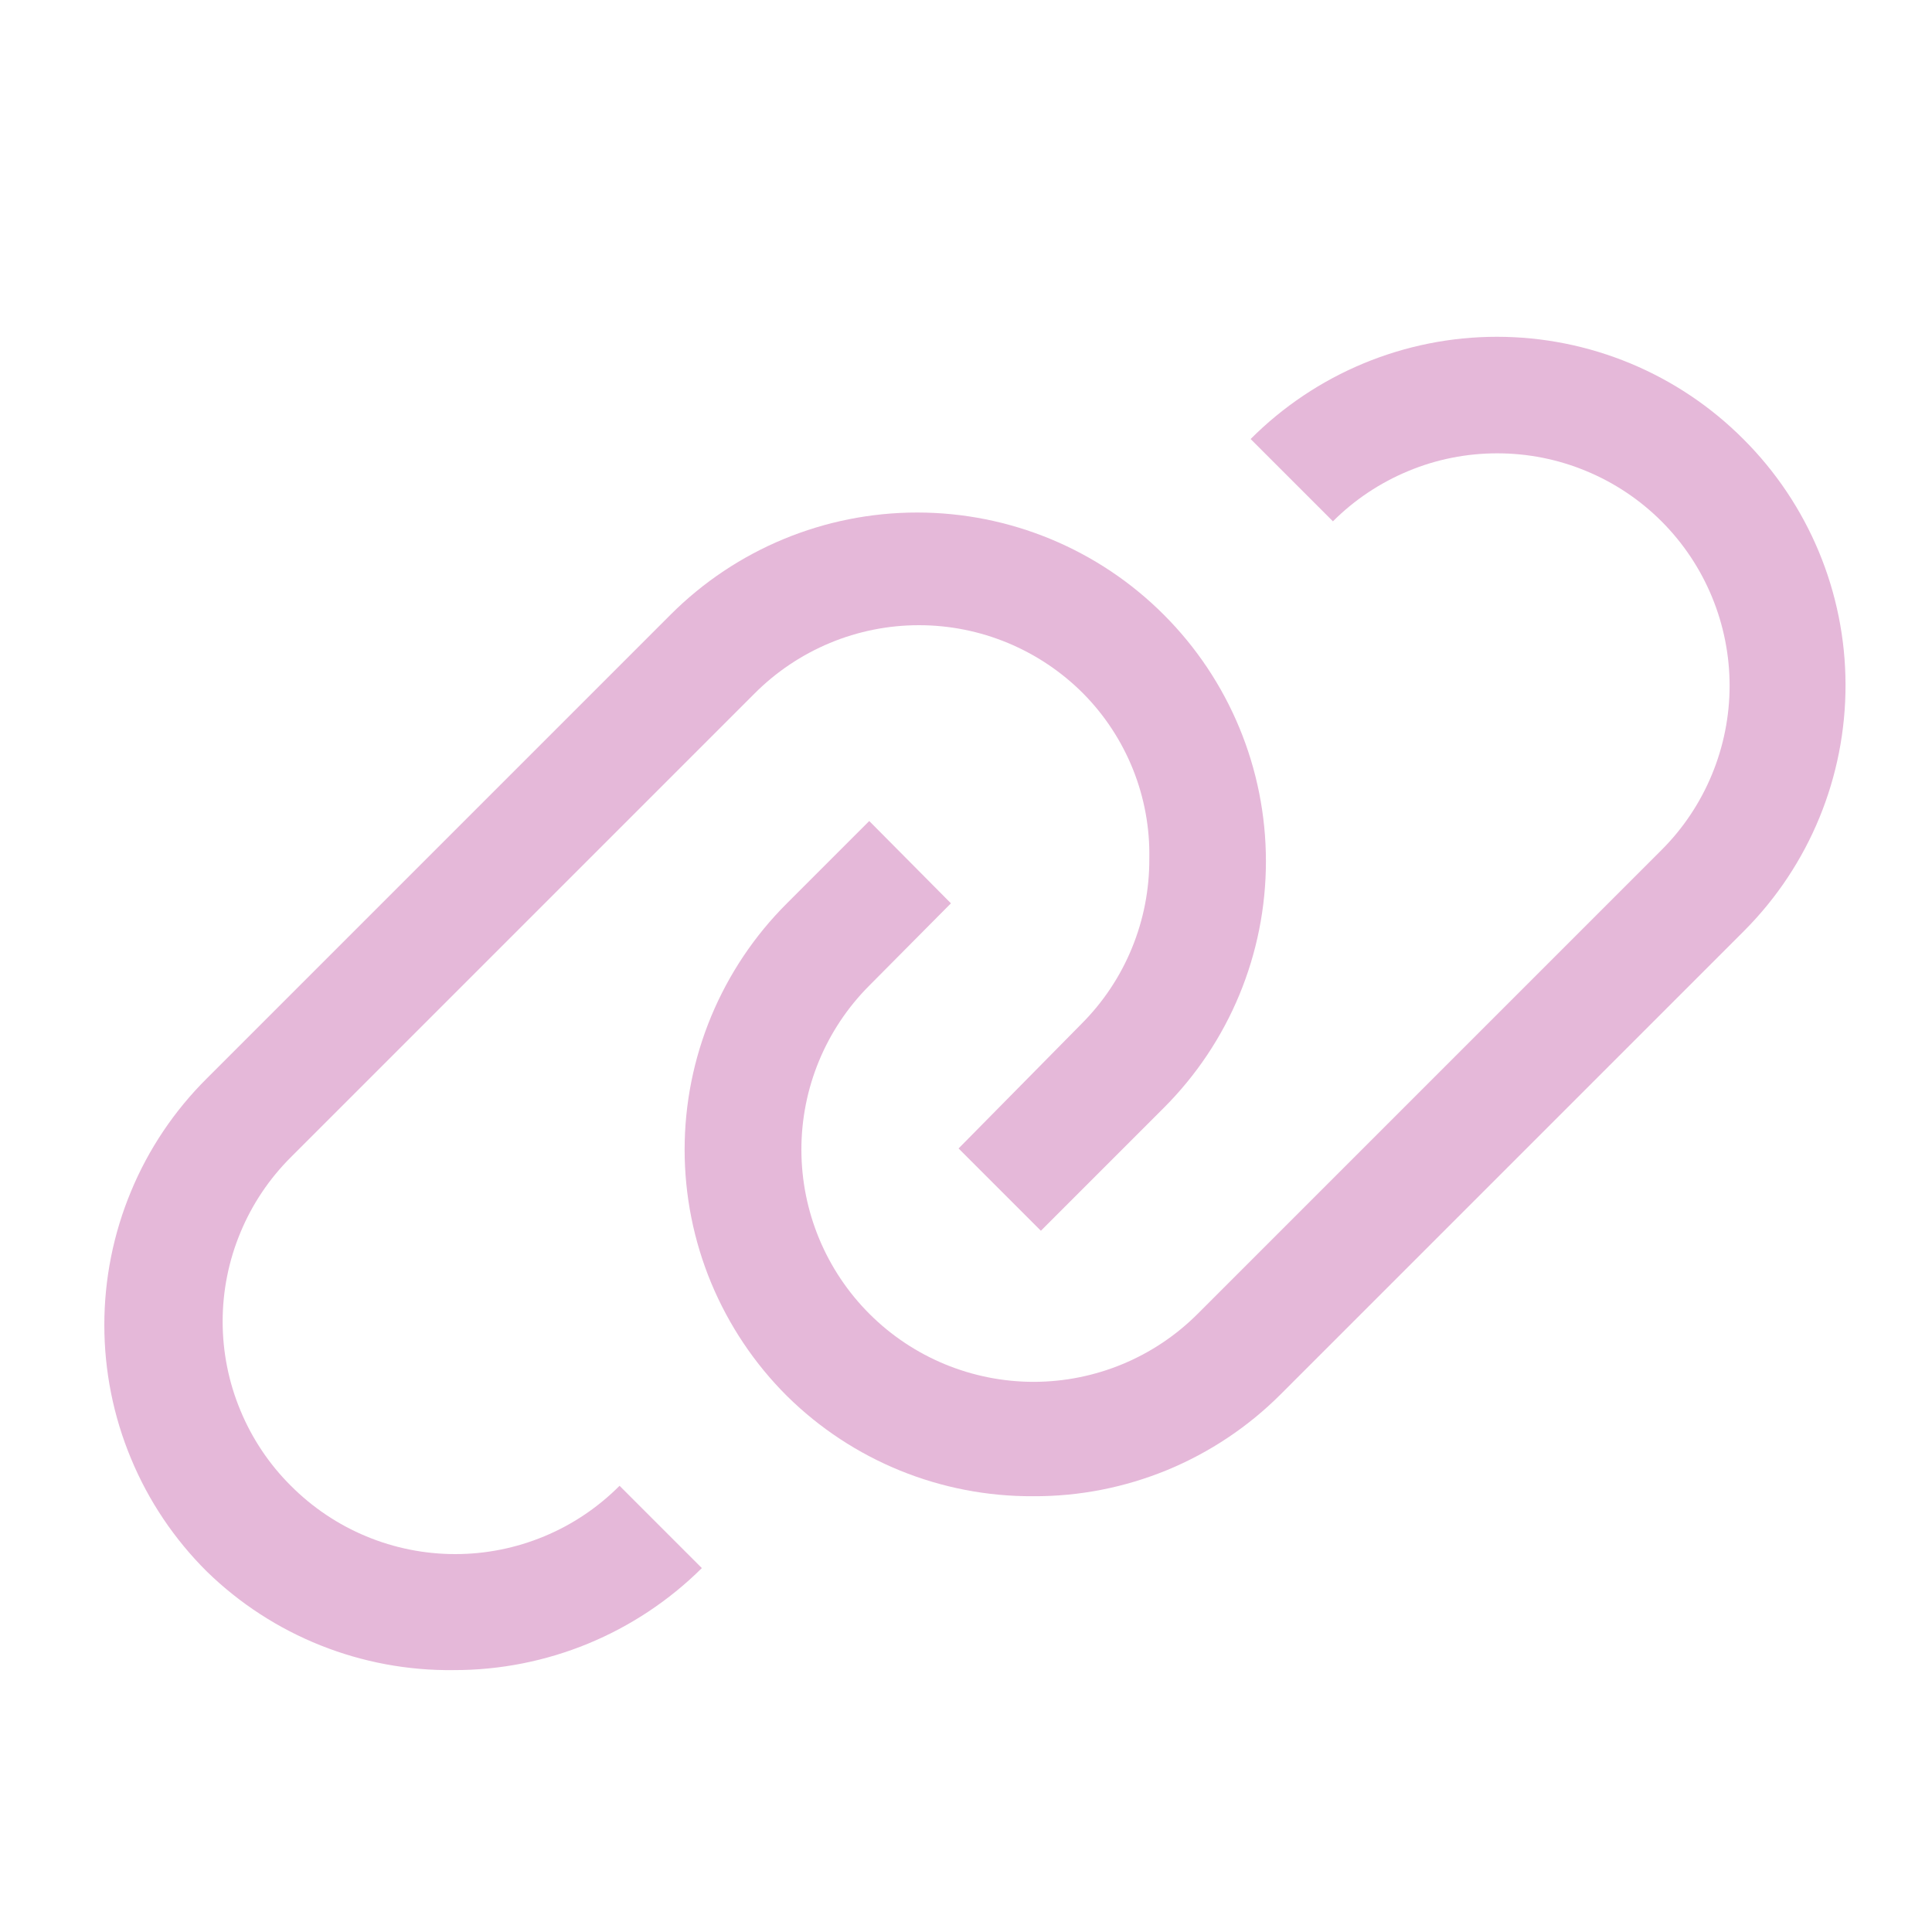 <svg width="25" height="25" viewBox="0 0 25 25" fill="none" xmlns="http://www.w3.org/2000/svg">
<g clip-path="url(#clip0_3334_301)">
<path d="M22.558 5.681C22.14 5.262 21.643 4.929 21.096 4.702C20.549 4.475 19.963 4.358 19.37 4.358C18.778 4.358 18.192 4.475 17.645 4.702C17.098 4.929 16.601 5.262 16.183 5.681L17.248 6.746C17.527 6.467 17.859 6.246 18.224 6.095C18.588 5.943 18.979 5.866 19.374 5.866C19.769 5.866 20.16 5.943 20.525 6.095C20.89 6.246 21.221 6.467 21.5 6.746C21.78 7.026 22.001 7.357 22.152 7.722C22.303 8.087 22.381 8.478 22.381 8.873C22.381 9.267 22.303 9.658 22.152 10.023C22.001 10.388 21.78 10.72 21.5 10.999L15.5 16.999C14.938 17.563 14.174 17.88 13.377 17.881C12.58 17.881 11.816 17.566 11.252 17.003C10.688 16.44 10.371 15.676 10.37 14.879C10.369 14.082 10.685 13.318 11.248 12.754L12.305 11.689L11.248 10.624L10.183 11.689C9.763 12.107 9.431 12.604 9.203 13.151C8.976 13.698 8.859 14.284 8.859 14.876C8.859 15.469 8.976 16.055 9.203 16.602C9.431 17.149 9.763 17.646 10.183 18.064C11.031 18.902 12.178 19.368 13.37 19.361C13.965 19.364 14.554 19.248 15.104 19.022C15.653 18.795 16.153 18.462 16.573 18.041L22.573 12.041C23.414 11.196 23.884 10.051 23.881 8.858C23.879 7.666 23.403 6.523 22.558 5.681Z" fill="#E5B8D9"/>
<path d="M3.764 19.226C3.484 18.948 3.262 18.616 3.111 18.251C2.959 17.887 2.881 17.495 2.881 17.1C2.881 16.705 2.959 16.314 3.111 15.949C3.262 15.584 3.484 15.253 3.764 14.974L9.764 8.974C10.043 8.694 10.374 8.472 10.739 8.32C11.104 8.168 11.495 8.09 11.891 8.09C12.286 8.09 12.677 8.168 13.042 8.32C13.407 8.472 13.738 8.694 14.017 8.974C14.295 9.255 14.514 9.589 14.661 9.956C14.808 10.323 14.88 10.716 14.872 11.111C14.874 11.508 14.798 11.901 14.647 12.268C14.497 12.635 14.275 12.968 13.994 13.249L12.404 14.861L13.469 15.926L15.059 14.336C15.906 13.49 16.381 12.342 16.381 11.145C16.381 9.948 15.906 8.8 15.059 7.954C14.213 7.107 13.065 6.632 11.868 6.632C10.671 6.632 9.523 7.107 8.677 7.954L2.677 13.954C2.256 14.372 1.922 14.869 1.695 15.417C1.467 15.965 1.35 16.552 1.35 17.145C1.35 17.738 1.467 18.326 1.695 18.873C1.922 19.421 2.256 19.918 2.677 20.336C3.531 21.168 4.68 21.626 5.872 21.611C7.074 21.613 8.228 21.138 9.082 20.291L8.017 19.226C7.738 19.506 7.407 19.729 7.042 19.88C6.677 20.032 6.286 20.11 5.891 20.11C5.496 20.11 5.104 20.032 4.739 19.88C4.375 19.729 4.043 19.506 3.764 19.226Z" fill="#E5B8D9"/>
</g>
<defs>
<clipPath id="clip0_3334_301">
<rect width="24" height="24" fill="white" transform="translate(0.621 0.611)"/>
</clipPath>
</defs>
</svg>
